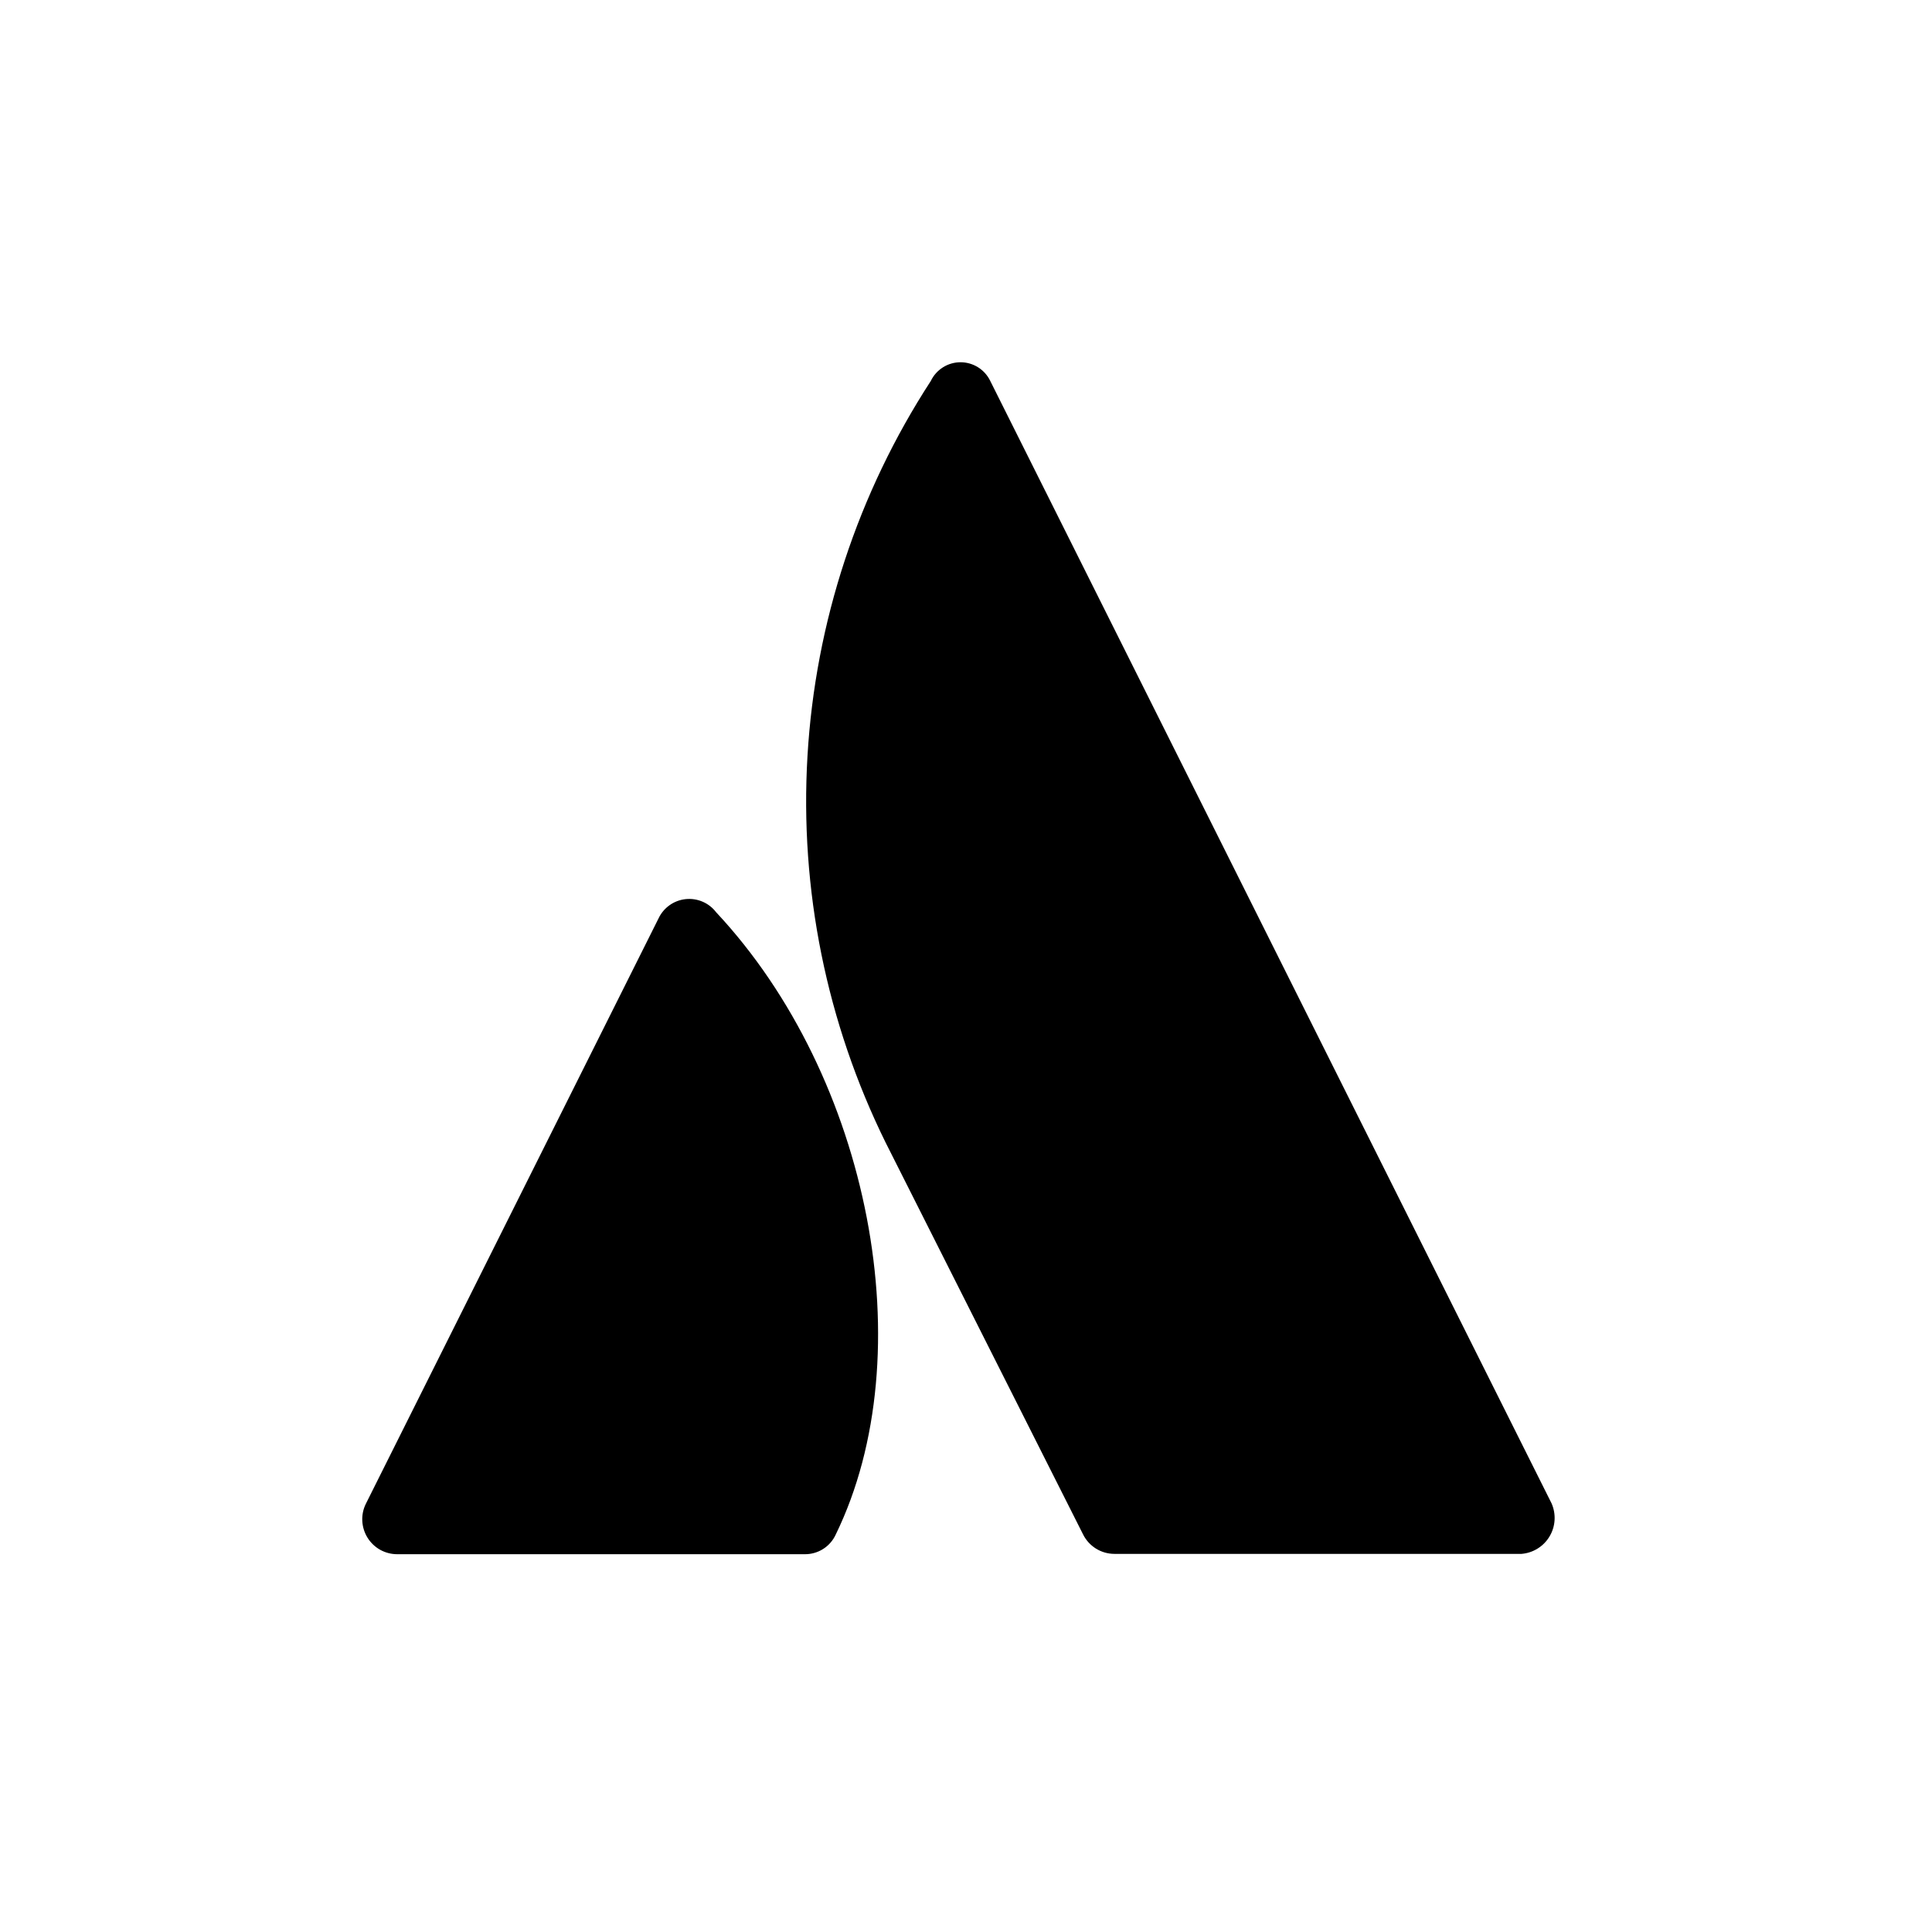 <svg width="64" height="64" viewBox="0 0 64 64" fill="none" xmlns="http://www.w3.org/2000/svg">
<g clip-path="url(#clip0_9373_3674)">
<path d="M23.723 30.22C23.606 30.066 23.451 29.945 23.273 29.869C23.095 29.793 22.901 29.764 22.709 29.785C22.517 29.806 22.333 29.876 22.176 29.989C22.019 30.102 21.894 30.253 21.812 30.429L12.123 49.808C12.034 49.984 11.992 50.18 12.001 50.377C12.01 50.575 12.069 50.766 12.172 50.934C12.275 51.102 12.42 51.241 12.592 51.338C12.764 51.434 12.959 51.485 13.156 51.485H26.648C26.867 51.489 27.082 51.429 27.266 51.313C27.451 51.196 27.597 51.028 27.687 50.829C30.595 44.858 28.833 35.682 23.723 30.22Z" fill="url(#paint0_linear_9373_3674)" style=""/>
<path d="M30.834 12.62C28.418 16.336 27.01 20.616 26.749 25.041C26.487 29.465 27.38 33.881 29.341 37.856L35.878 50.829C35.974 51.022 36.121 51.184 36.303 51.298C36.486 51.412 36.696 51.473 36.911 51.474H50.404C50.593 51.458 50.776 51.398 50.937 51.297C51.098 51.197 51.233 51.06 51.33 50.897C51.428 50.734 51.485 50.55 51.497 50.361C51.509 50.172 51.476 49.982 51.401 49.808L32.804 12.62C32.715 12.434 32.575 12.278 32.401 12.168C32.226 12.058 32.025 12 31.819 12C31.613 12 31.411 12.058 31.237 12.168C31.062 12.278 30.923 12.434 30.834 12.62Z" fill="#2684FF" style="fill:#2684FF;fill:color(display-p3 0.149 0.518 1);fill-opacity:1;"/>
</g>
<defs>
<linearGradient id="paint0_linear_9373_3674" x1="29.036" y1="33.211" x2="18.81" y2="50.93" gradientUnits="userSpaceOnUse">
<stop stop-color="#0052CC" style="stop-color:#0052CC;stop-color:color(display-p3 0 0.322 0.8);stop-opacity:1;"/>
<stop offset="0.92" stop-color="#2684FF" style="stop-color:#2684FF;stop-color:color(display-p3 0.149 0.518 1);stop-opacity:1;"/>
</linearGradient>
<clipPath id="clip0_9373_3674">
<rect width="40" height="40" fill="white" style="fill:white;fill-opacity:1;" transform="translate(12 12)"/>
</clipPath>
</defs>
</svg>
